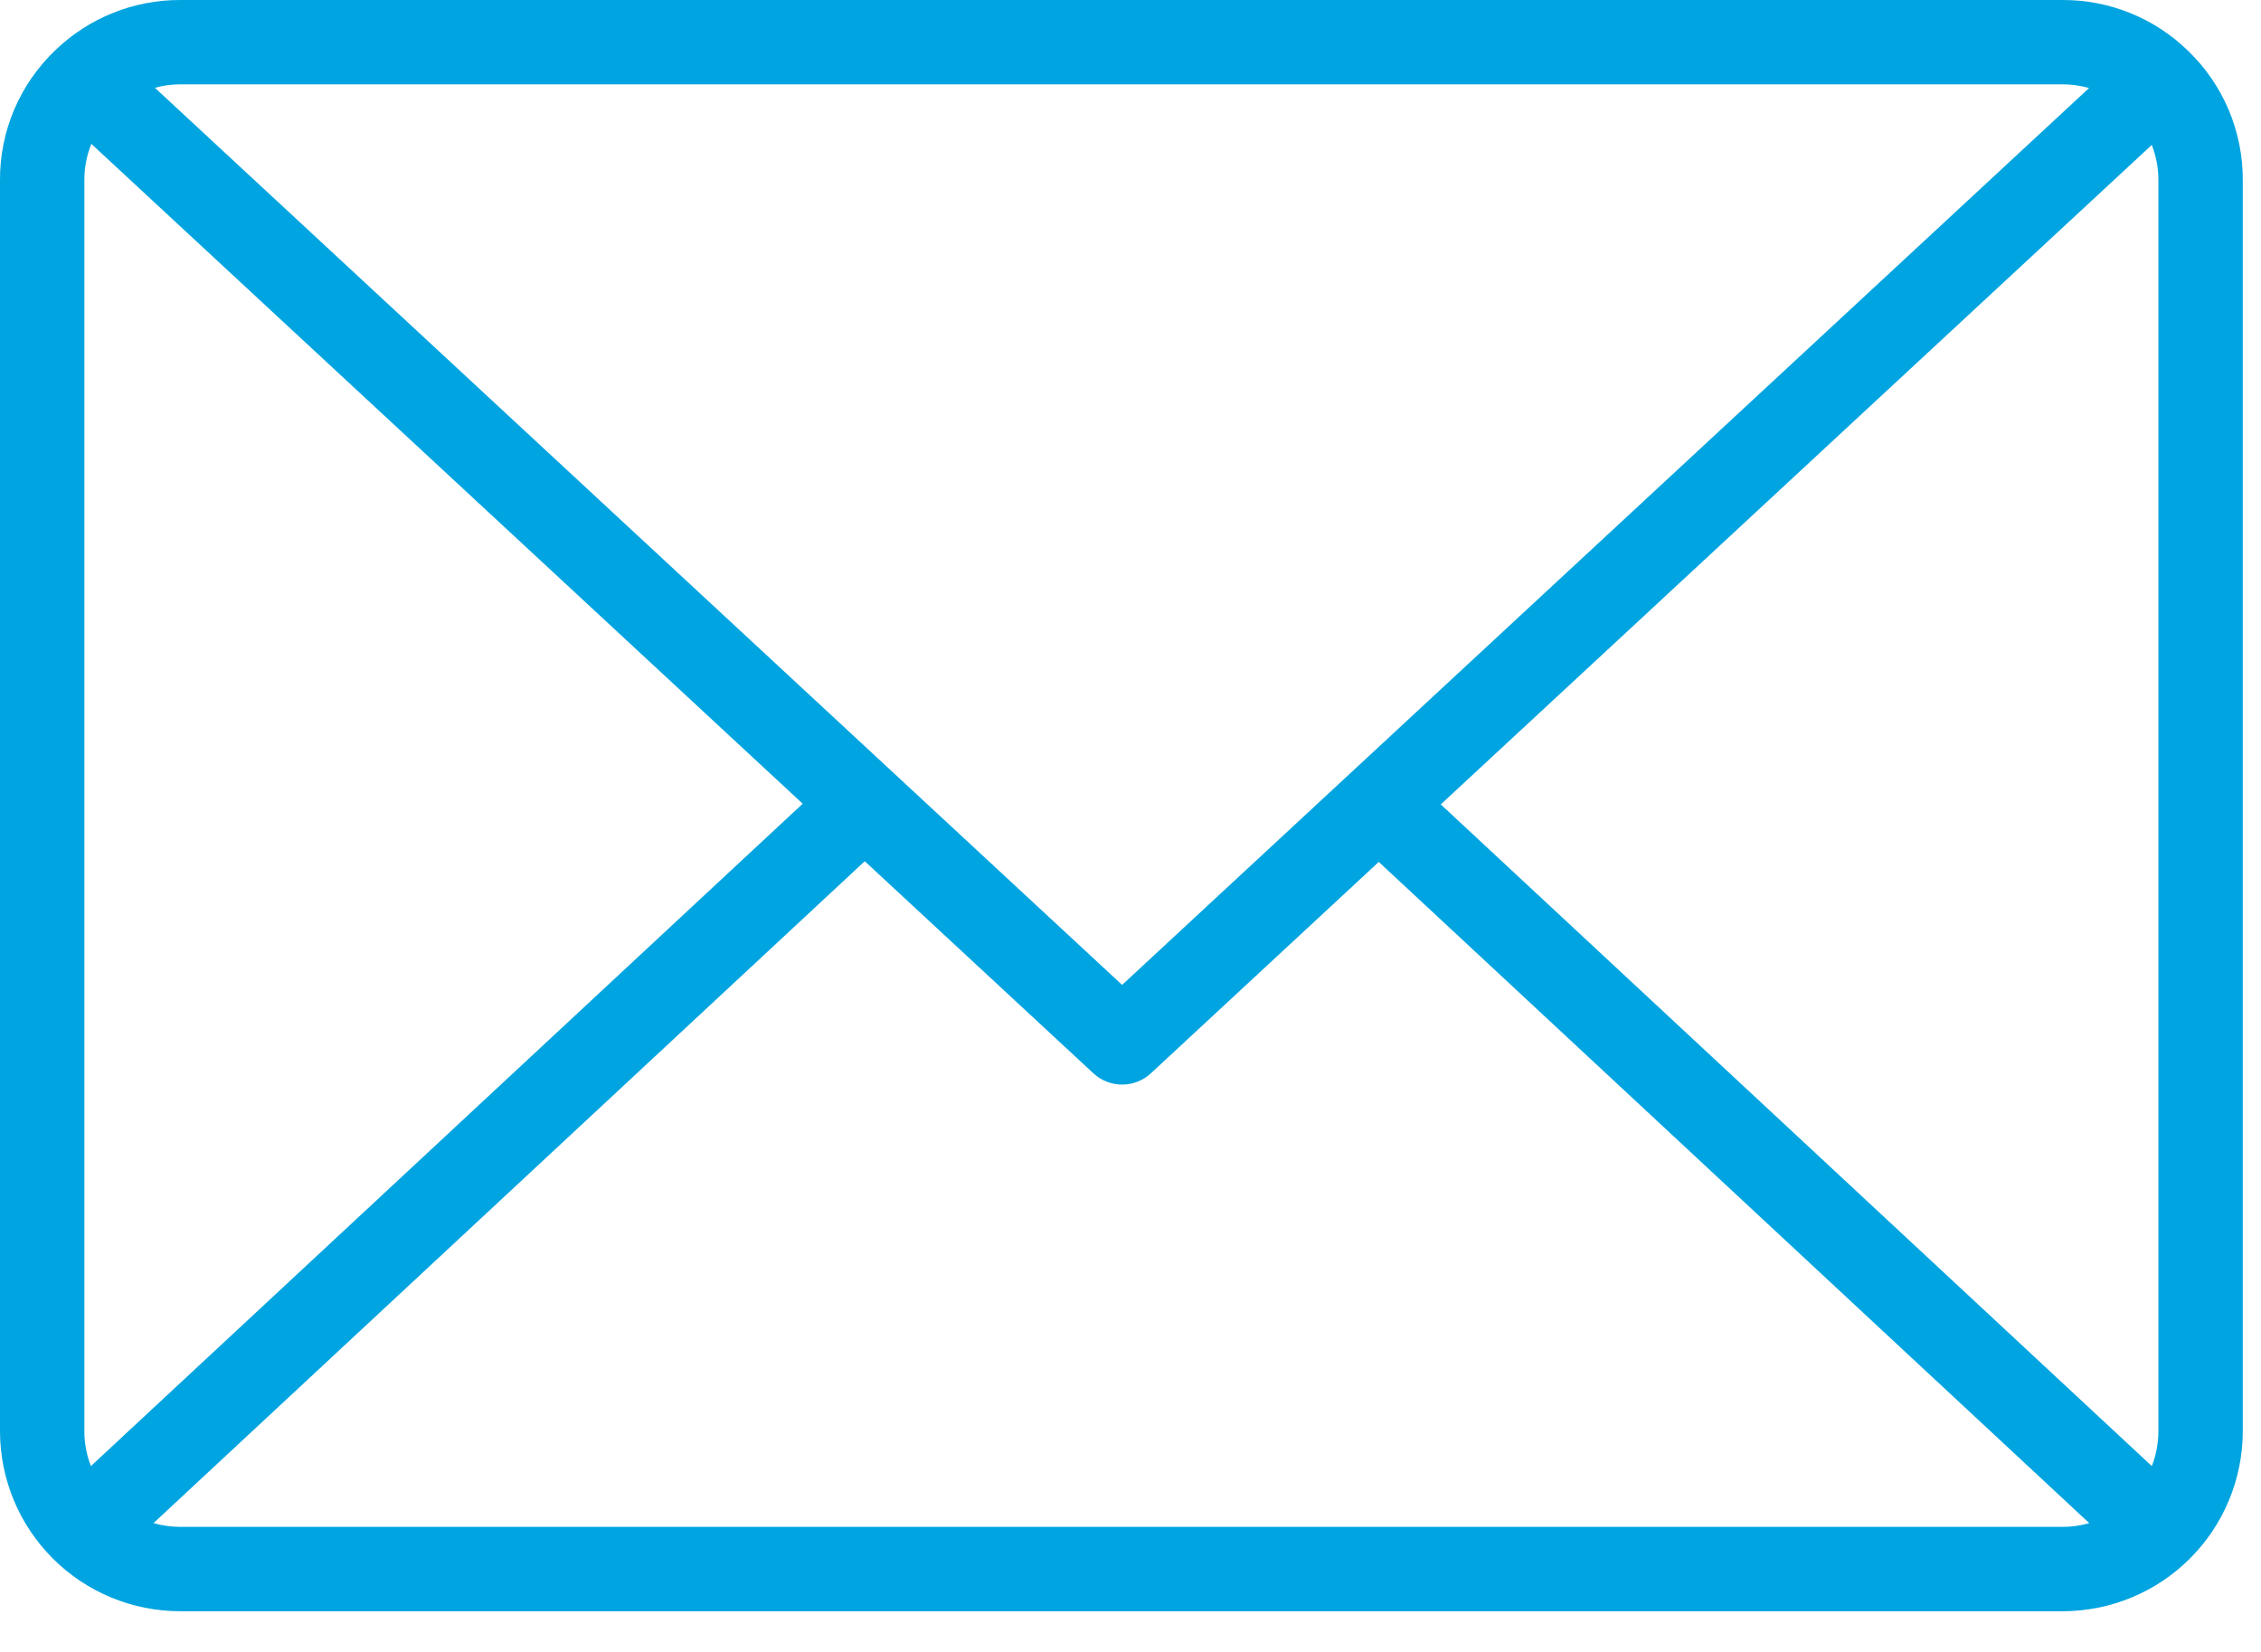 <?xml version="1.0" encoding="UTF-8"?> <svg xmlns="http://www.w3.org/2000/svg" width="52" height="38" viewBox="0 0 52 38" fill="none"><path d="M50.322 1.169L50.322 1.168L50.321 1.167C49.55 0.416 48.515 -0.003 47.439 1.13968e-05H4.142C3.077 -0.002 2.053 0.408 1.284 1.144L1.282 1.146L1.282 1.146L1.281 1.147L1.28 1.148C0.874 1.533 0.551 1.997 0.33 2.512C0.11 3.027 -0.002 3.581 3.12615e-05 4.141V32.922C0.001 34.02 0.437 35.074 1.214 35.85C1.99 36.627 3.043 37.063 4.142 37.064H47.439C48.537 37.063 49.59 36.627 50.367 35.85C51.144 35.074 51.58 34.02 51.581 32.922V4.141C51.583 3.586 51.472 3.037 51.256 2.526C51.04 2.015 50.722 1.553 50.322 1.169V1.169ZM33.136 18.504L49.488 3.334C49.589 3.591 49.641 3.865 49.64 4.141V32.922C49.64 33.197 49.589 33.469 49.489 33.725L33.136 18.504ZM47.439 1.94C47.645 1.94 47.849 1.969 48.046 2.025L25.807 22.656L14.066 11.764L3.562 2.019C3.751 1.967 3.946 1.94 4.142 1.94H47.439ZM2.091 33.725C1.991 33.469 1.94 33.197 1.94 32.922V4.141C1.939 3.856 1.994 3.574 2.101 3.31L12.746 13.186L18.461 18.488L2.091 33.725ZM4.142 35.123C3.935 35.123 3.729 35.094 3.53 35.037L19.888 19.811L25.148 24.691C25.327 24.857 25.563 24.949 25.808 24.949C26.052 24.949 26.288 24.857 26.467 24.691L31.71 19.827L48.05 35.037C47.852 35.094 47.646 35.123 47.439 35.123H4.142Z" fill="#00A4E0"></path></svg> 
